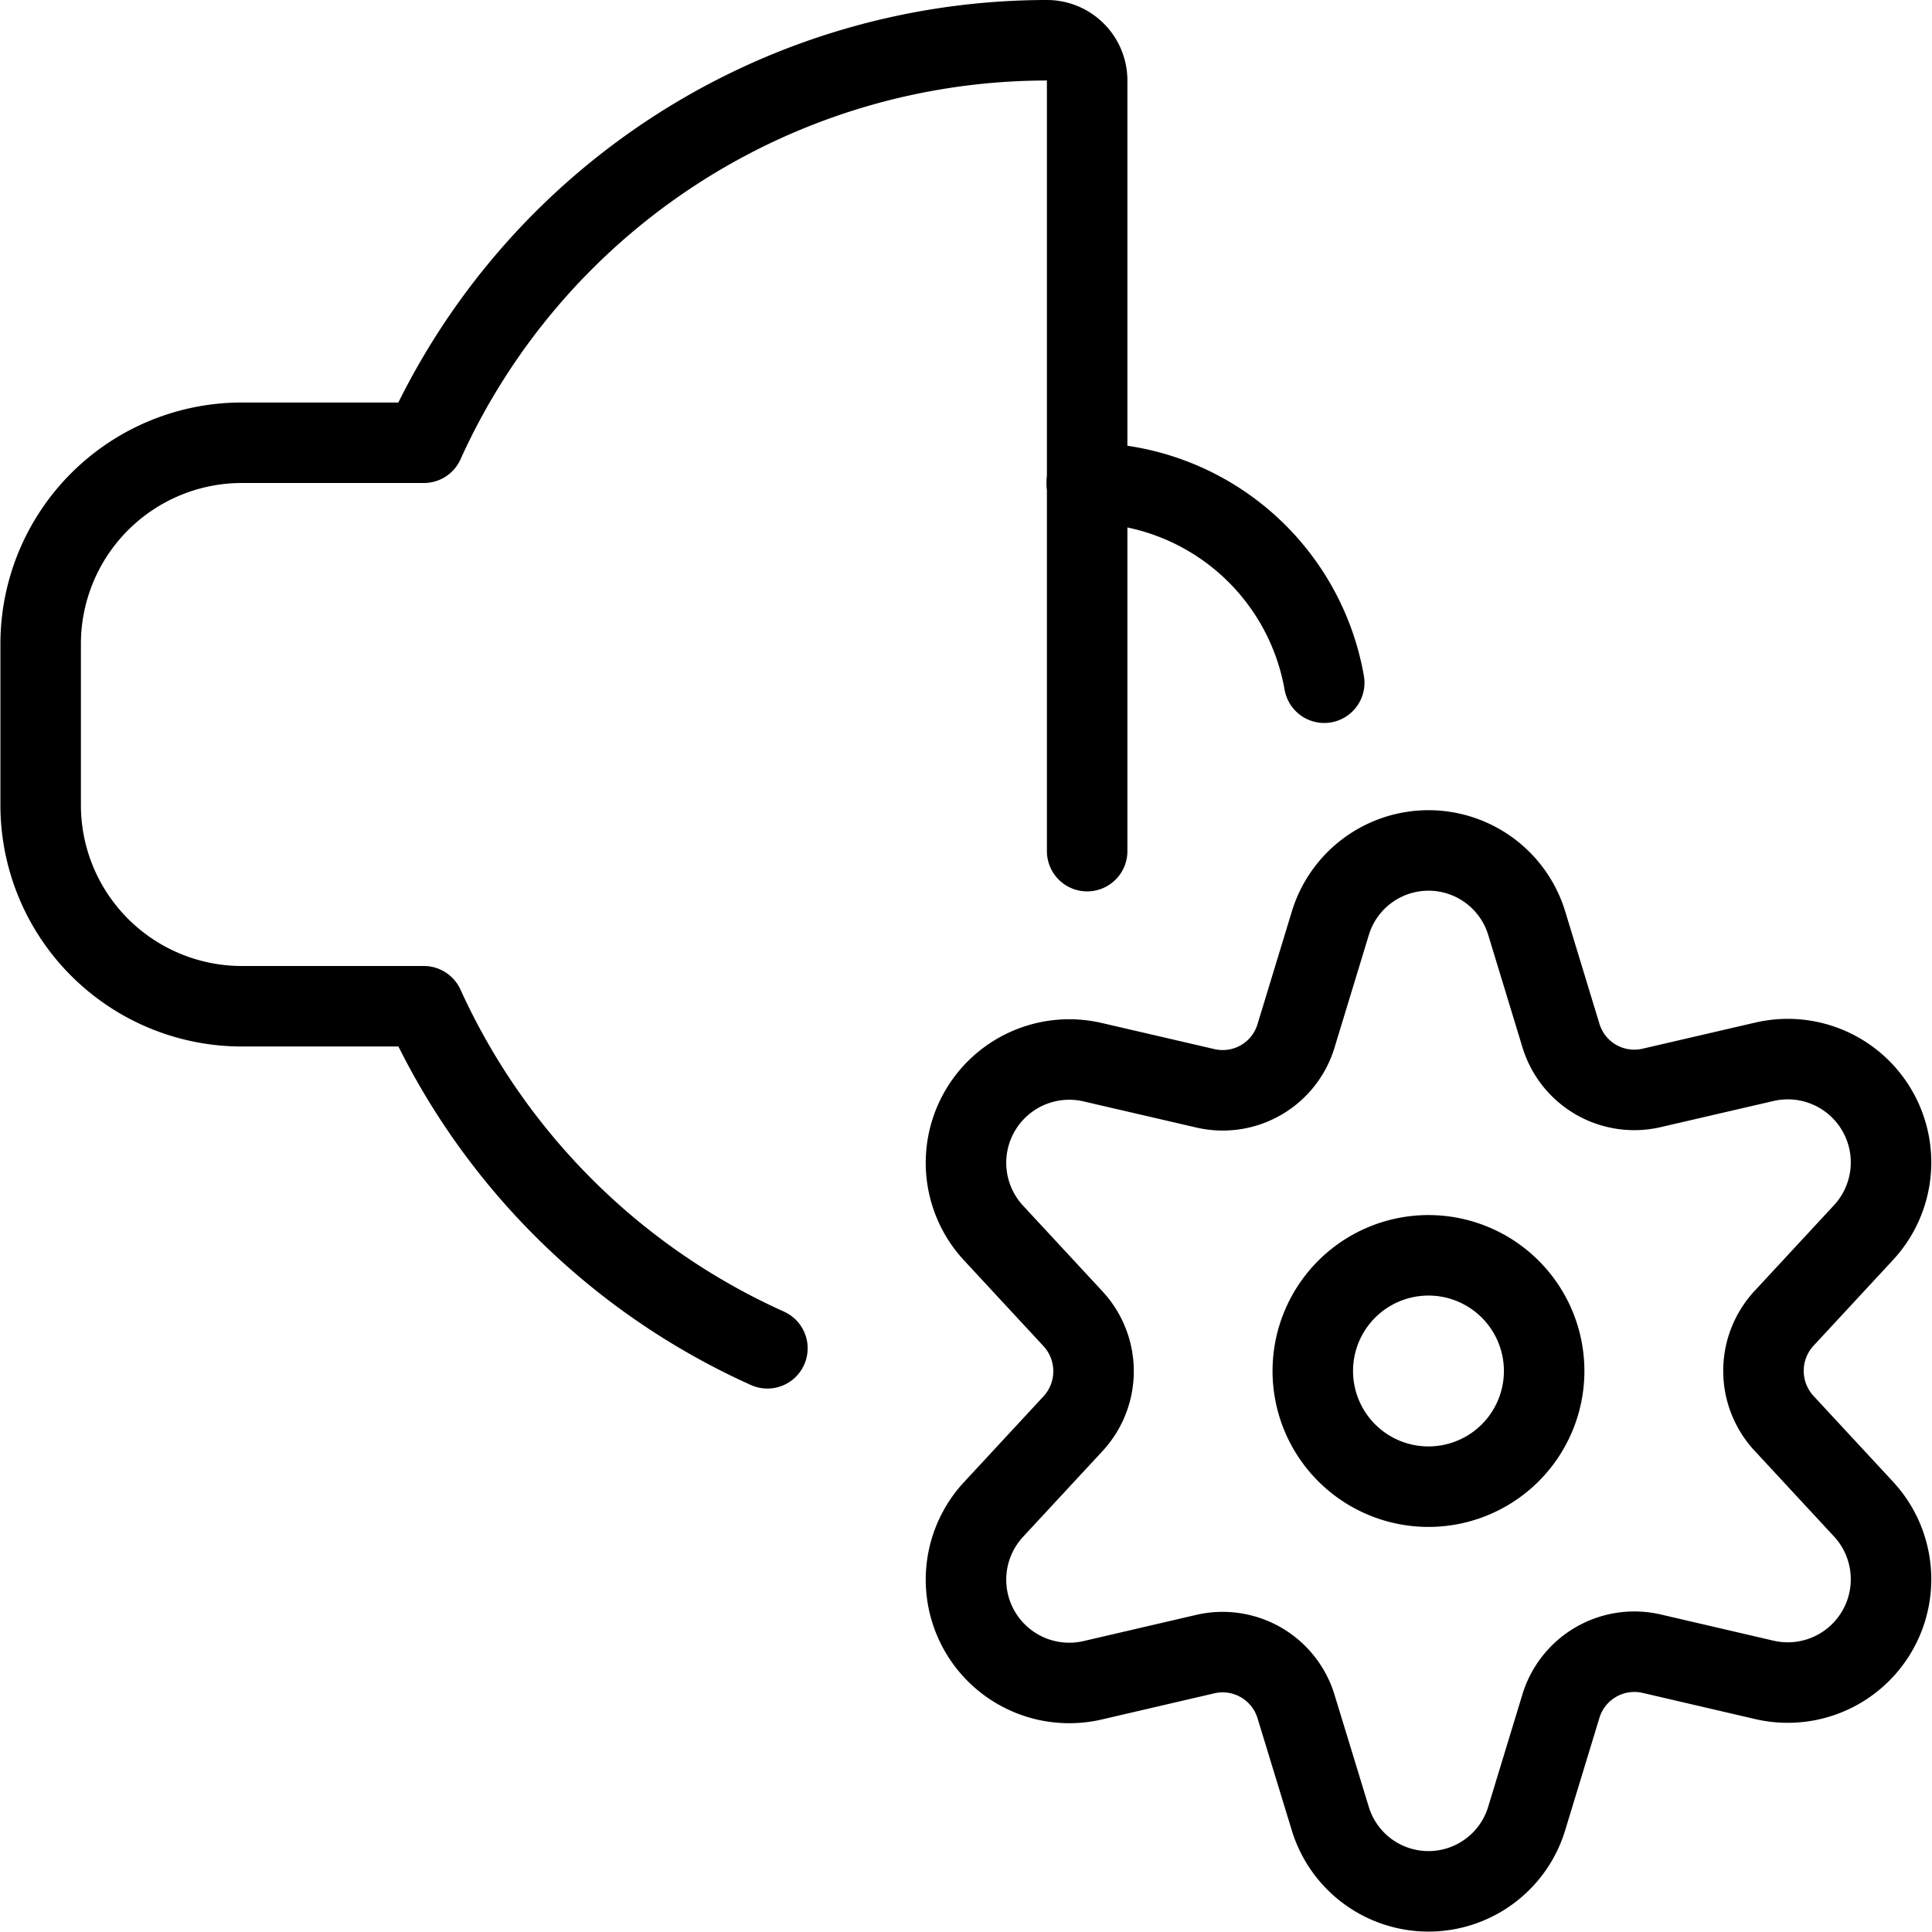 <svg viewBox="0 0 24 24" xmlns="http://www.w3.org/2000/svg"><g transform="matrix(1,0,0,1,0,0)"><path d="M13.505,10.573V1a.5.5,0,0,0-.5-.5,8.5,8.5,0,0,0-7.74,5H3.005A2.5,2.5,0,0,0,.505,8v2a2.5,2.5,0,0,0,2.5,2.5h2.26a8.534,8.534,0,0,0,4.268,4.249" fill="none" stroke="#000000" stroke-linecap="round" stroke-linejoin="round"></path><path d="M16.45,8.481A3,3,0,0,0,13.5,6" fill="none" stroke="#000000" stroke-linecap="round" stroke-linejoin="round"></path><path d="M16.308 17.031 A1.437 1.437 0 1 0 19.182 17.031 A1.437 1.437 0 1 0 16.308 17.031 Z" fill="none" stroke="#000000" stroke-linecap="round" stroke-linejoin="round"></path><path d="M18.966,11.47l.424,1.392a.952.952,0,0,0,1.125.653l1.411-.327a1.283,1.283,0,0,1,1.221,2.126l-.987,1.065a.96.96,0,0,0,0,1.3l.987,1.065a1.283,1.283,0,0,1-1.221,2.126l-1.411-.328a.954.954,0,0,0-1.125.653l-.424,1.392a1.275,1.275,0,0,1-2.442,0L16.1,21.2a.953.953,0,0,0-1.124-.653l-1.411.328a1.283,1.283,0,0,1-1.221-2.126l.987-1.065a.96.96,0,0,0,0-1.3l-.987-1.065a1.283,1.283,0,0,1,1.221-2.126l1.411.327a.951.951,0,0,0,1.124-.653l.424-1.392A1.275,1.275,0,0,1,18.966,11.47Z" fill="none" stroke="#000000" stroke-linecap="round" stroke-linejoin="round"></path></g></svg>